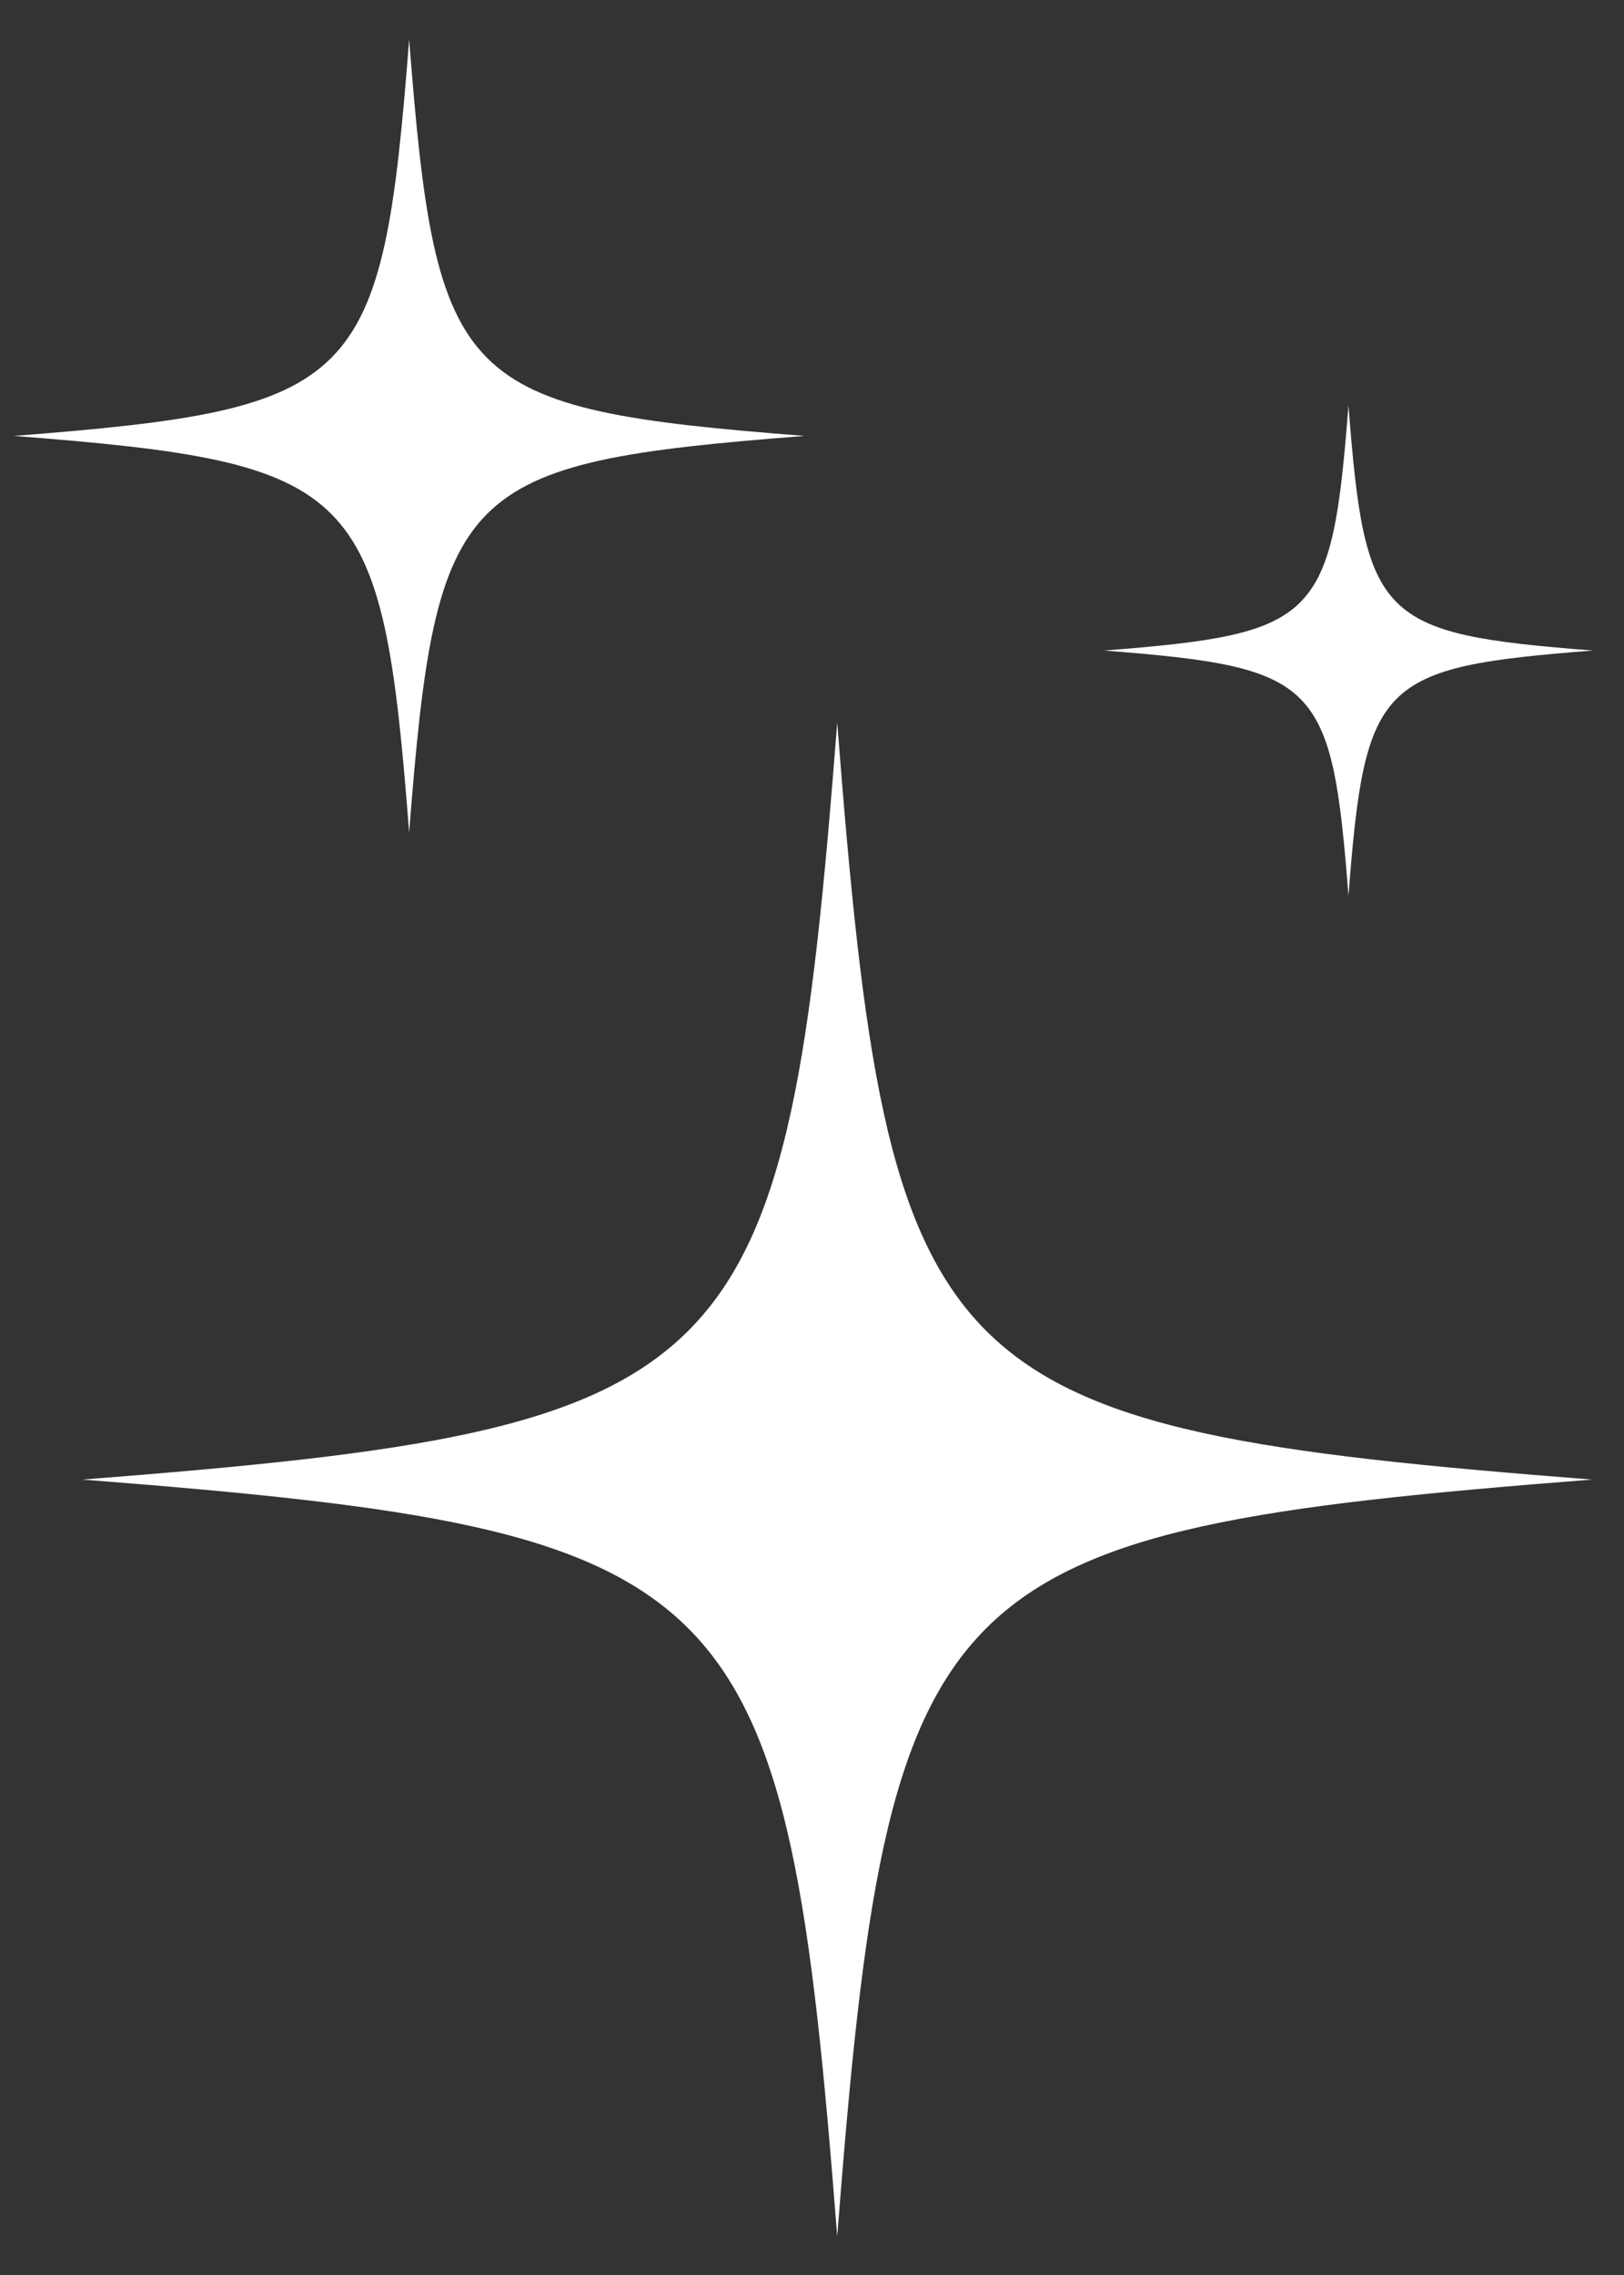 <?xml version="1.0" encoding="utf-8"?>
<!-- Generator: Adobe Illustrator 16.0.0, SVG Export Plug-In . SVG Version: 6.00 Build 0)  -->
<!DOCTYPE svg PUBLIC "-//W3C//DTD SVG 1.1//EN" "http://www.w3.org/Graphics/SVG/1.1/DTD/svg11.dtd">
<svg version="1.1" id="Layer_1" xmlns="http://www.w3.org/2000/svg" xmlns:xlink="http://www.w3.org/1999/xlink" x="0px" y="0px"
	 width="120px" height="168px" viewBox="0 0 120 168" enable-background="new 0 0 120 168" xml:space="preserve">
<rect x="0" y="0" width="120" height="168" fill="#333333" stroke="none"/>
<g>
	<defs>
		<rect id="SVGID_1_" x="5.728" y="53.302" width="111.954" height="111.868"/>
	</defs>
	<clipPath id="SVGID_2_">
		<use xlink:href="#SVGID_1_"  overflow="visible"/>
	</clipPath>
	<g clip-path="url(#SVGID_2_)">
		<path fill="#FFFFFF" d="M117.634,109.261c-48.877,3.815-51.963,6.907-55.771,55.896c-3.808-48.988-6.894-52.08-55.767-55.896
			c48.873-3.814,51.959-6.909,55.767-55.9C65.671,102.352,68.757,105.446,117.634,109.261"/>
	</g>
</g>
<g>
	<defs>
		<rect id="SVGID_3_" x="1" y="2.904" width="59.393" height="59.458"/>
	</defs>
	<clipPath id="SVGID_4_">
		<use xlink:href="#SVGID_3_"  overflow="visible"/>
	</clipPath>
	<g clip-path="url(#SVGID_4_)">
		<path fill="#FFFFFF" d="M59.445,32.191c-25.598,1.998-27.218,3.618-29.212,29.279c-1.994-25.661-3.61-27.282-29.209-29.279
			c25.599-1.998,27.215-3.618,29.209-29.28C32.227,28.573,33.847,30.193,59.445,32.191"/>
	</g>
</g>
<g>
	<defs>
		<rect id="SVGID_5_" x="81.236" y="29.139" width="36.445" height="37.252"/>
	</defs>
	<clipPath id="SVGID_6_">
		<use xlink:href="#SVGID_5_"  overflow="visible"/>
	</clipPath>
	<g clip-path="url(#SVGID_6_)">
		<path fill="#FFFFFF" d="M117.701,48.04c-15.83,1.235-16.83,2.238-18.061,18.103c-1.234-15.865-2.232-16.868-18.059-18.103
			c15.826-1.239,16.824-2.237,18.059-18.102C100.871,45.802,101.871,46.801,117.701,48.04"/>
	</g>
</g>
</svg>
